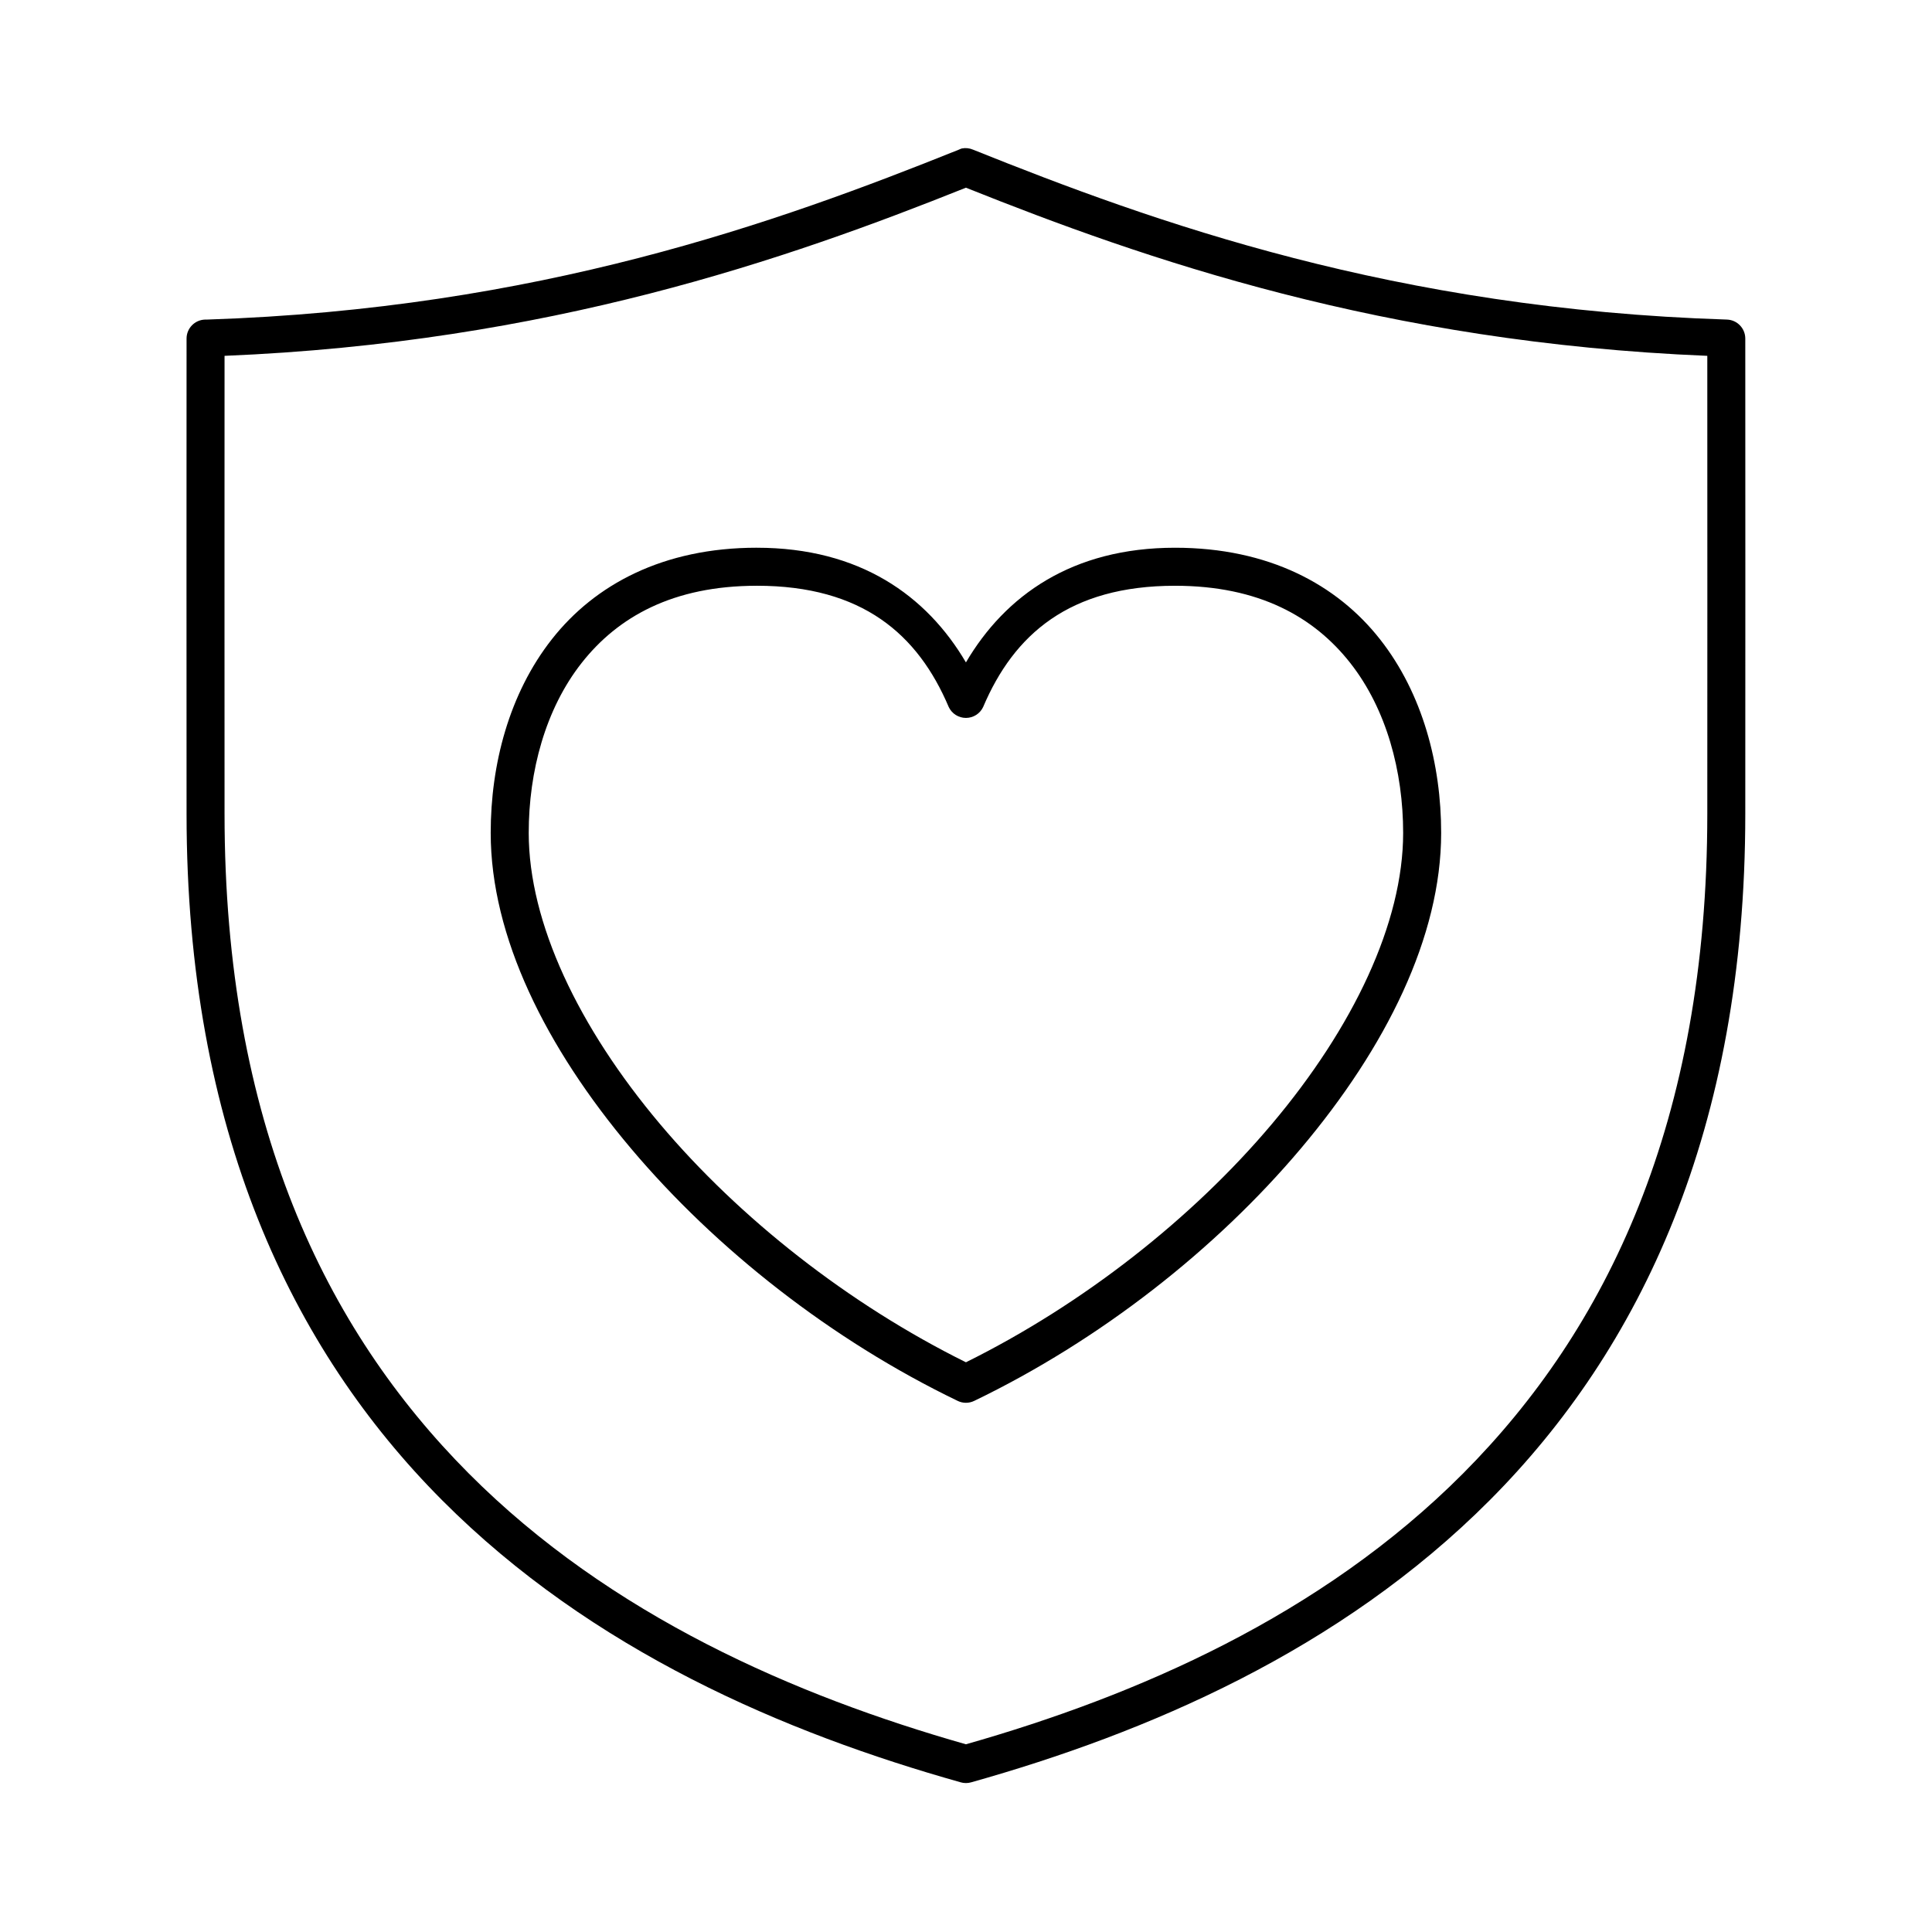 <?xml version="1.0" encoding="UTF-8"?>
<!-- Uploaded to: ICON Repo, www.svgrepo.com, Generator: ICON Repo Mixer Tools -->
<svg fill="#000000" width="800px" height="800px" version="1.1" viewBox="144 144 512 512" xmlns="http://www.w3.org/2000/svg">
 <path d="m398.88 183.35c-0.273 0.086-0.535 0.188-0.789 0.316-48.148 19.336-111.59 42.156-199.3 45.027-0.113 0.004-0.203-0.004-0.316 0h-0.156c-2.719 0.086-4.883 2.316-4.879 5.039-0.004 0.105-0.004 0.211 0 0.316-0.043 17.043 0 110.19 0 125.64 0.004 83.938 27.938 141.93 67.691 181.85 39.754 39.922 90.941 61.711 137.43 74.785v0.004c0.926 0.27 1.91 0.27 2.836 0 46.492-13.074 97.68-34.867 137.43-74.785 39.754-39.922 67.691-97.914 67.691-181.85 0-15.496 0.043-109.25 0-125.96v-0.004c0-2.723-2.16-4.953-4.879-5.039-87.969-2.801-151.54-25.656-199.77-45.027h-0.004c-0.941-0.406-1.984-0.516-2.988-0.316zm1.102 10.391c47.402 18.965 110.66 41.031 196.47 44.559 0.035 21.188 0 106.44 0 121.39-0.004 81.715-26.711 136.61-64.703 174.77-37.602 37.762-86.625 58.949-131.77 71.793-45.141-12.848-94.164-34.035-131.77-71.793-37.992-38.152-64.699-93.047-64.703-174.77 0-14.949-0.035-100.2 0-121.39 85.812-3.527 149.07-25.59 196.47-44.559zm-55.414 95.41c-24.832 0-42.934 9.773-54.312 24.246-11.379 14.473-16.215 33.25-16.215 51.328 0 27.461 14.582 56.828 37.152 83.602 22.57 26.777 53.293 50.867 86.586 66.914v0.004c1.391 0.68 3.016 0.68 4.406 0 33.293-16.047 64.016-40.137 86.586-66.914 22.57-26.777 37.152-56.141 37.152-83.602 0-18.078-4.836-36.855-16.215-51.328-11.379-14.473-29.48-24.246-54.312-24.246-27.27 0-44.992 12.668-55.414 30.387-10.422-17.719-28.145-30.387-55.414-30.387zm0 10.078c27.984 0 42.676 12.887 50.848 32.117v0.004c0.828 1.773 2.609 2.906 4.566 2.906s3.738-1.133 4.566-2.906c8.172-19.23 22.863-32.117 50.848-32.117 22.25 0 36.844 8.262 46.441 20.469 9.598 12.207 14.012 28.754 14.012 45.031 0 23.812-13.211 51.547-34.793 77.148-21.07 24.996-50.02 47.754-81.074 63.137-31.055-15.383-60.008-38.141-81.074-63.137-21.578-25.602-34.793-53.336-34.793-77.148 0-16.277 4.414-32.824 14.012-45.031s24.191-20.469 46.441-20.469z"/>
</svg>